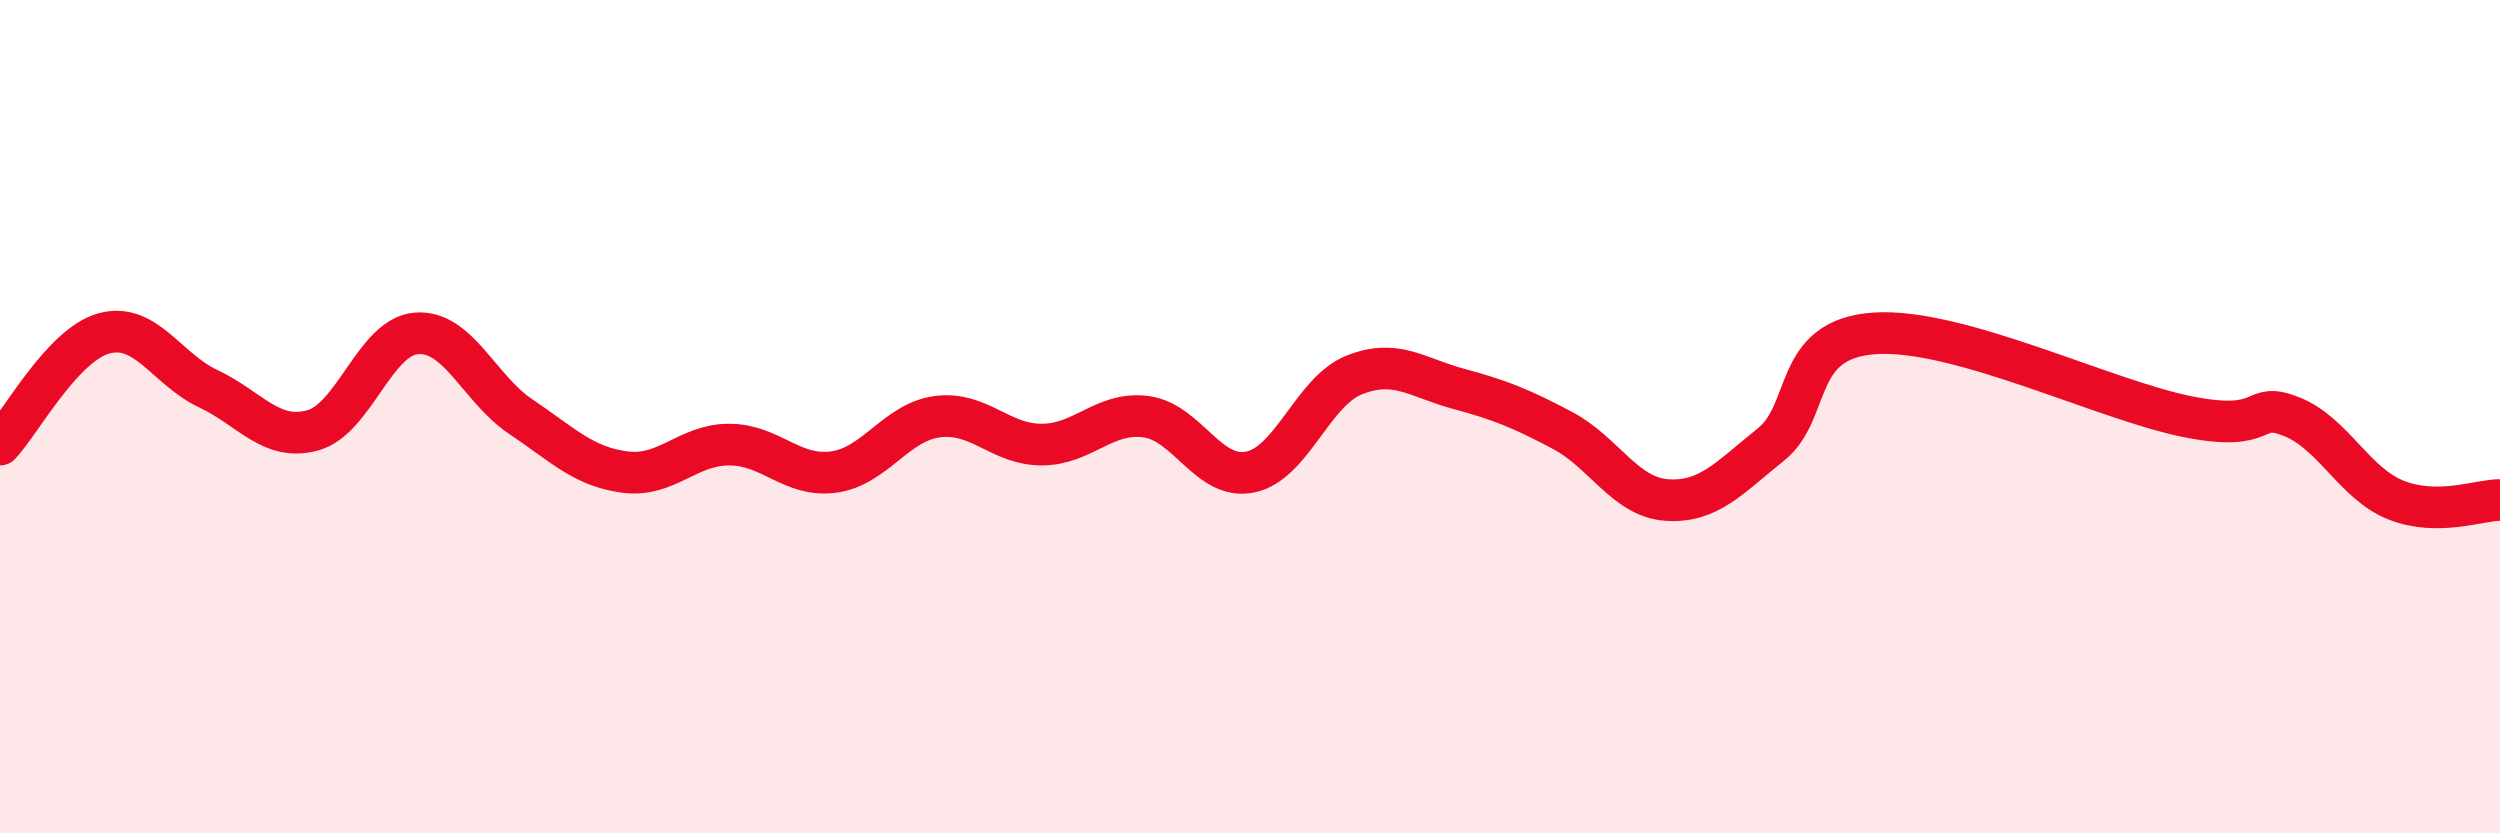 
    <svg width="60" height="20" viewBox="0 0 60 20" xmlns="http://www.w3.org/2000/svg">
      <path
        d="M 0,10.67 C 0.5,10.14 1.5,8.27 2.5,8 C 3.5,7.73 4,8.86 5,9.33 C 6,9.8 6.5,10.6 7.5,10.33 C 8.5,10.06 9,8.07 10,8 C 11,7.93 11.5,9.33 12.5,10 C 13.5,10.67 14,11.2 15,11.33 C 16,11.46 16.5,10.67 17.5,10.67 C 18.5,10.67 19,11.46 20,11.33 C 21,11.2 21.5,10.13 22.5,10 C 23.5,9.87 24,10.67 25,10.67 C 26,10.67 26.5,9.87 27.5,10 C 28.5,10.13 29,11.53 30,11.33 C 31,11.13 31.5,9.4 32.5,9 C 33.5,8.6 34,9.06 35,9.33 C 36,9.6 36.5,9.8 37.5,10.33 C 38.5,10.86 39,11.93 40,12 C 41,12.07 41.5,11.47 42.5,10.67 C 43.5,9.87 43,8.13 45,8 C 47,7.87 50.5,9.6 52.5,10 C 54.5,10.4 54,9.6 55,10 C 56,10.4 56.5,11.6 57.5,12 C 58.5,12.4 59.5,12 60,12L60 20L0 20Z"
        fill="#EB0A25"
        opacity="0.1"
        stroke-linecap="round"
        stroke-linejoin="round"
      />
      <path
        d="M 0,10.67 C 0.5,10.14 1.5,8.27 2.5,8 C 3.5,7.73 4,8.86 5,9.33 C 6,9.8 6.5,10.6 7.5,10.33 C 8.5,10.06 9,8.07 10,8 C 11,7.93 11.5,9.33 12.5,10 C 13.5,10.67 14,11.2 15,11.33 C 16,11.46 16.5,10.67 17.5,10.67 C 18.5,10.67 19,11.46 20,11.33 C 21,11.2 21.5,10.13 22.5,10 C 23.5,9.87 24,10.67 25,10.67 C 26,10.67 26.5,9.87 27.5,10 C 28.5,10.13 29,11.53 30,11.33 C 31,11.13 31.5,9.4 32.5,9 C 33.5,8.6 34,9.06 35,9.33 C 36,9.6 36.5,9.8 37.5,10.33 C 38.5,10.86 39,11.93 40,12 C 41,12.07 41.5,11.47 42.5,10.67 C 43.5,9.87 43,8.13 45,8 C 47,7.87 50.5,9.6 52.5,10 C 54.5,10.4 54,9.6 55,10 C 56,10.4 56.5,11.6 57.5,12 C 58.5,12.4 59.5,12 60,12"
        stroke="#EB0A25"
        stroke-width="1"
        fill="none"
        stroke-linecap="round"
        stroke-linejoin="round"
      />
    </svg>
  